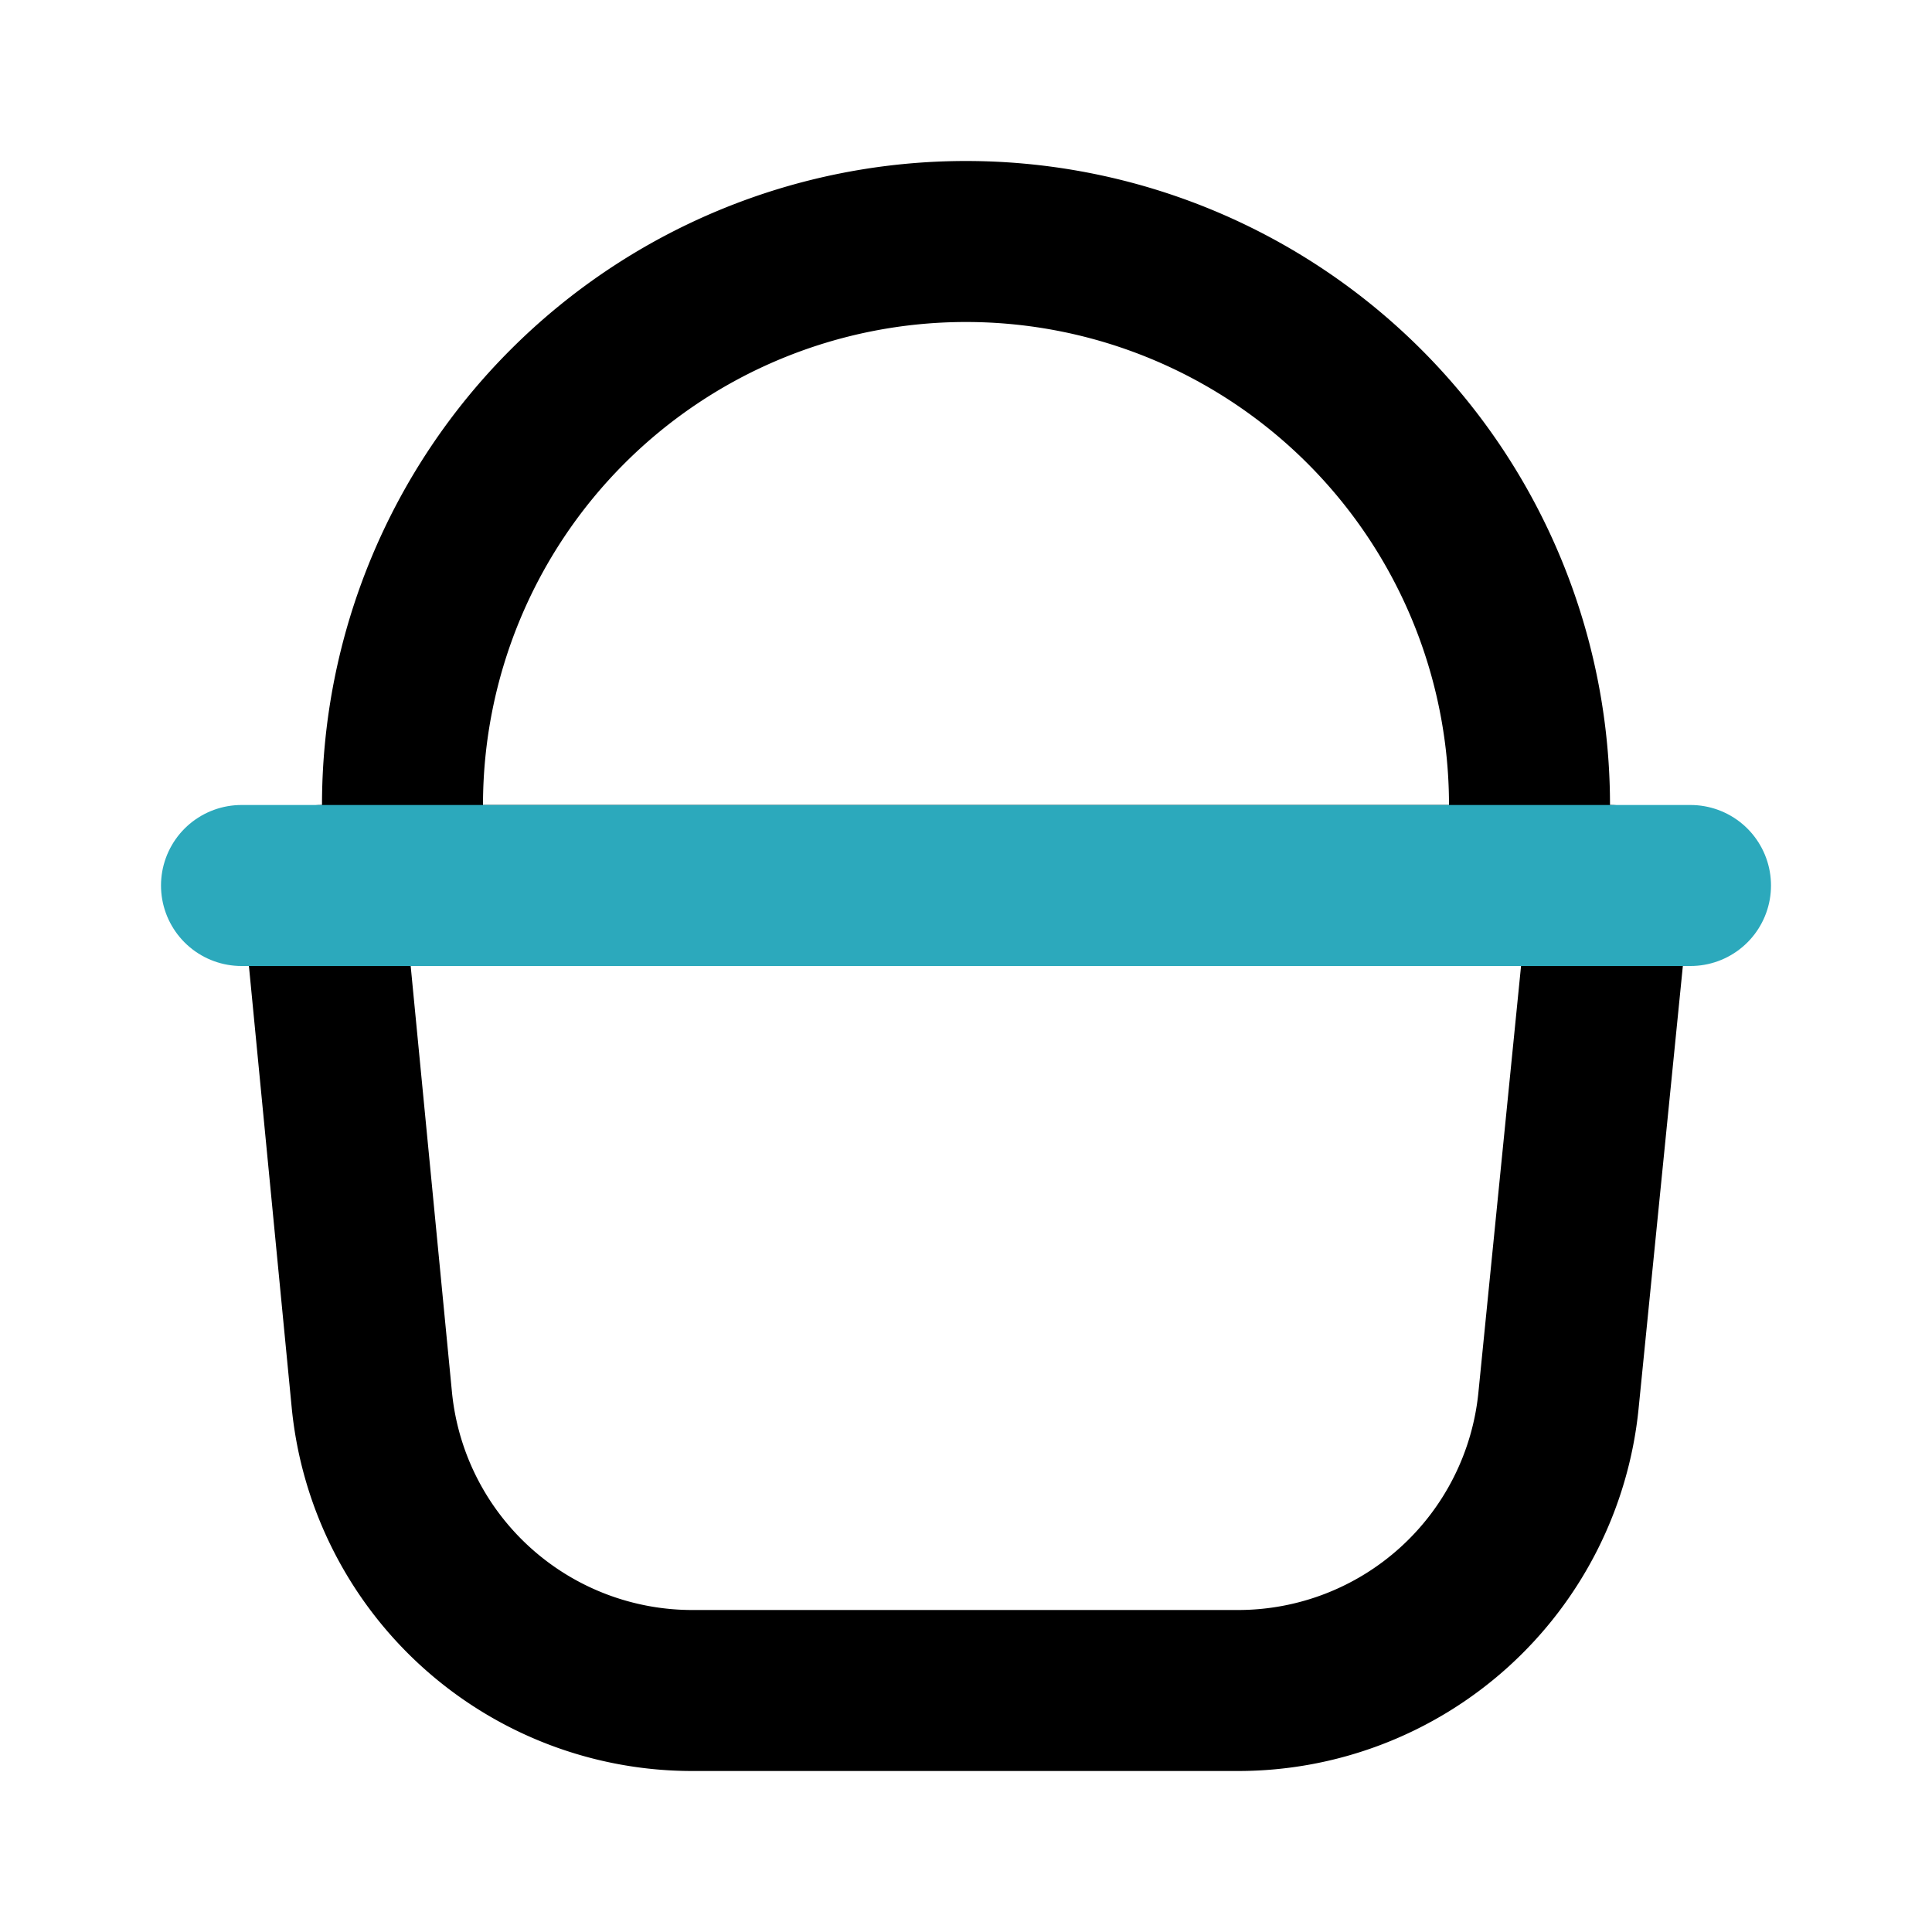 <?xml version="1.0" encoding="utf-8"?><!-- Скачано с сайта svg4.ru / Downloaded from svg4.ru -->
<svg width="800px" height="800px" viewBox="0 0 24 24" id="Line_Color" data-name="Line Color" xmlns="http://www.w3.org/2000/svg"><path id="primary" d="M15.38,21H8.62a4,4,0,0,1-4-3.6L4,11H20l-.64,6.4A4,4,0,0,1,15.38,21ZM12,3h0a7,7,0,0,0-7,7v1H19V10A7,7,0,0,0,12,3Z" style="fill:none;stroke:#000000;stroke-linecap:round;stroke-linejoin:round;stroke-width:2px"></path><line id="secondary" x1="3" y1="11" x2="21" y2="11" style="fill:none;stroke:#2ca9bc;stroke-linecap:round;stroke-linejoin:round;stroke-width:2px"></line></svg>